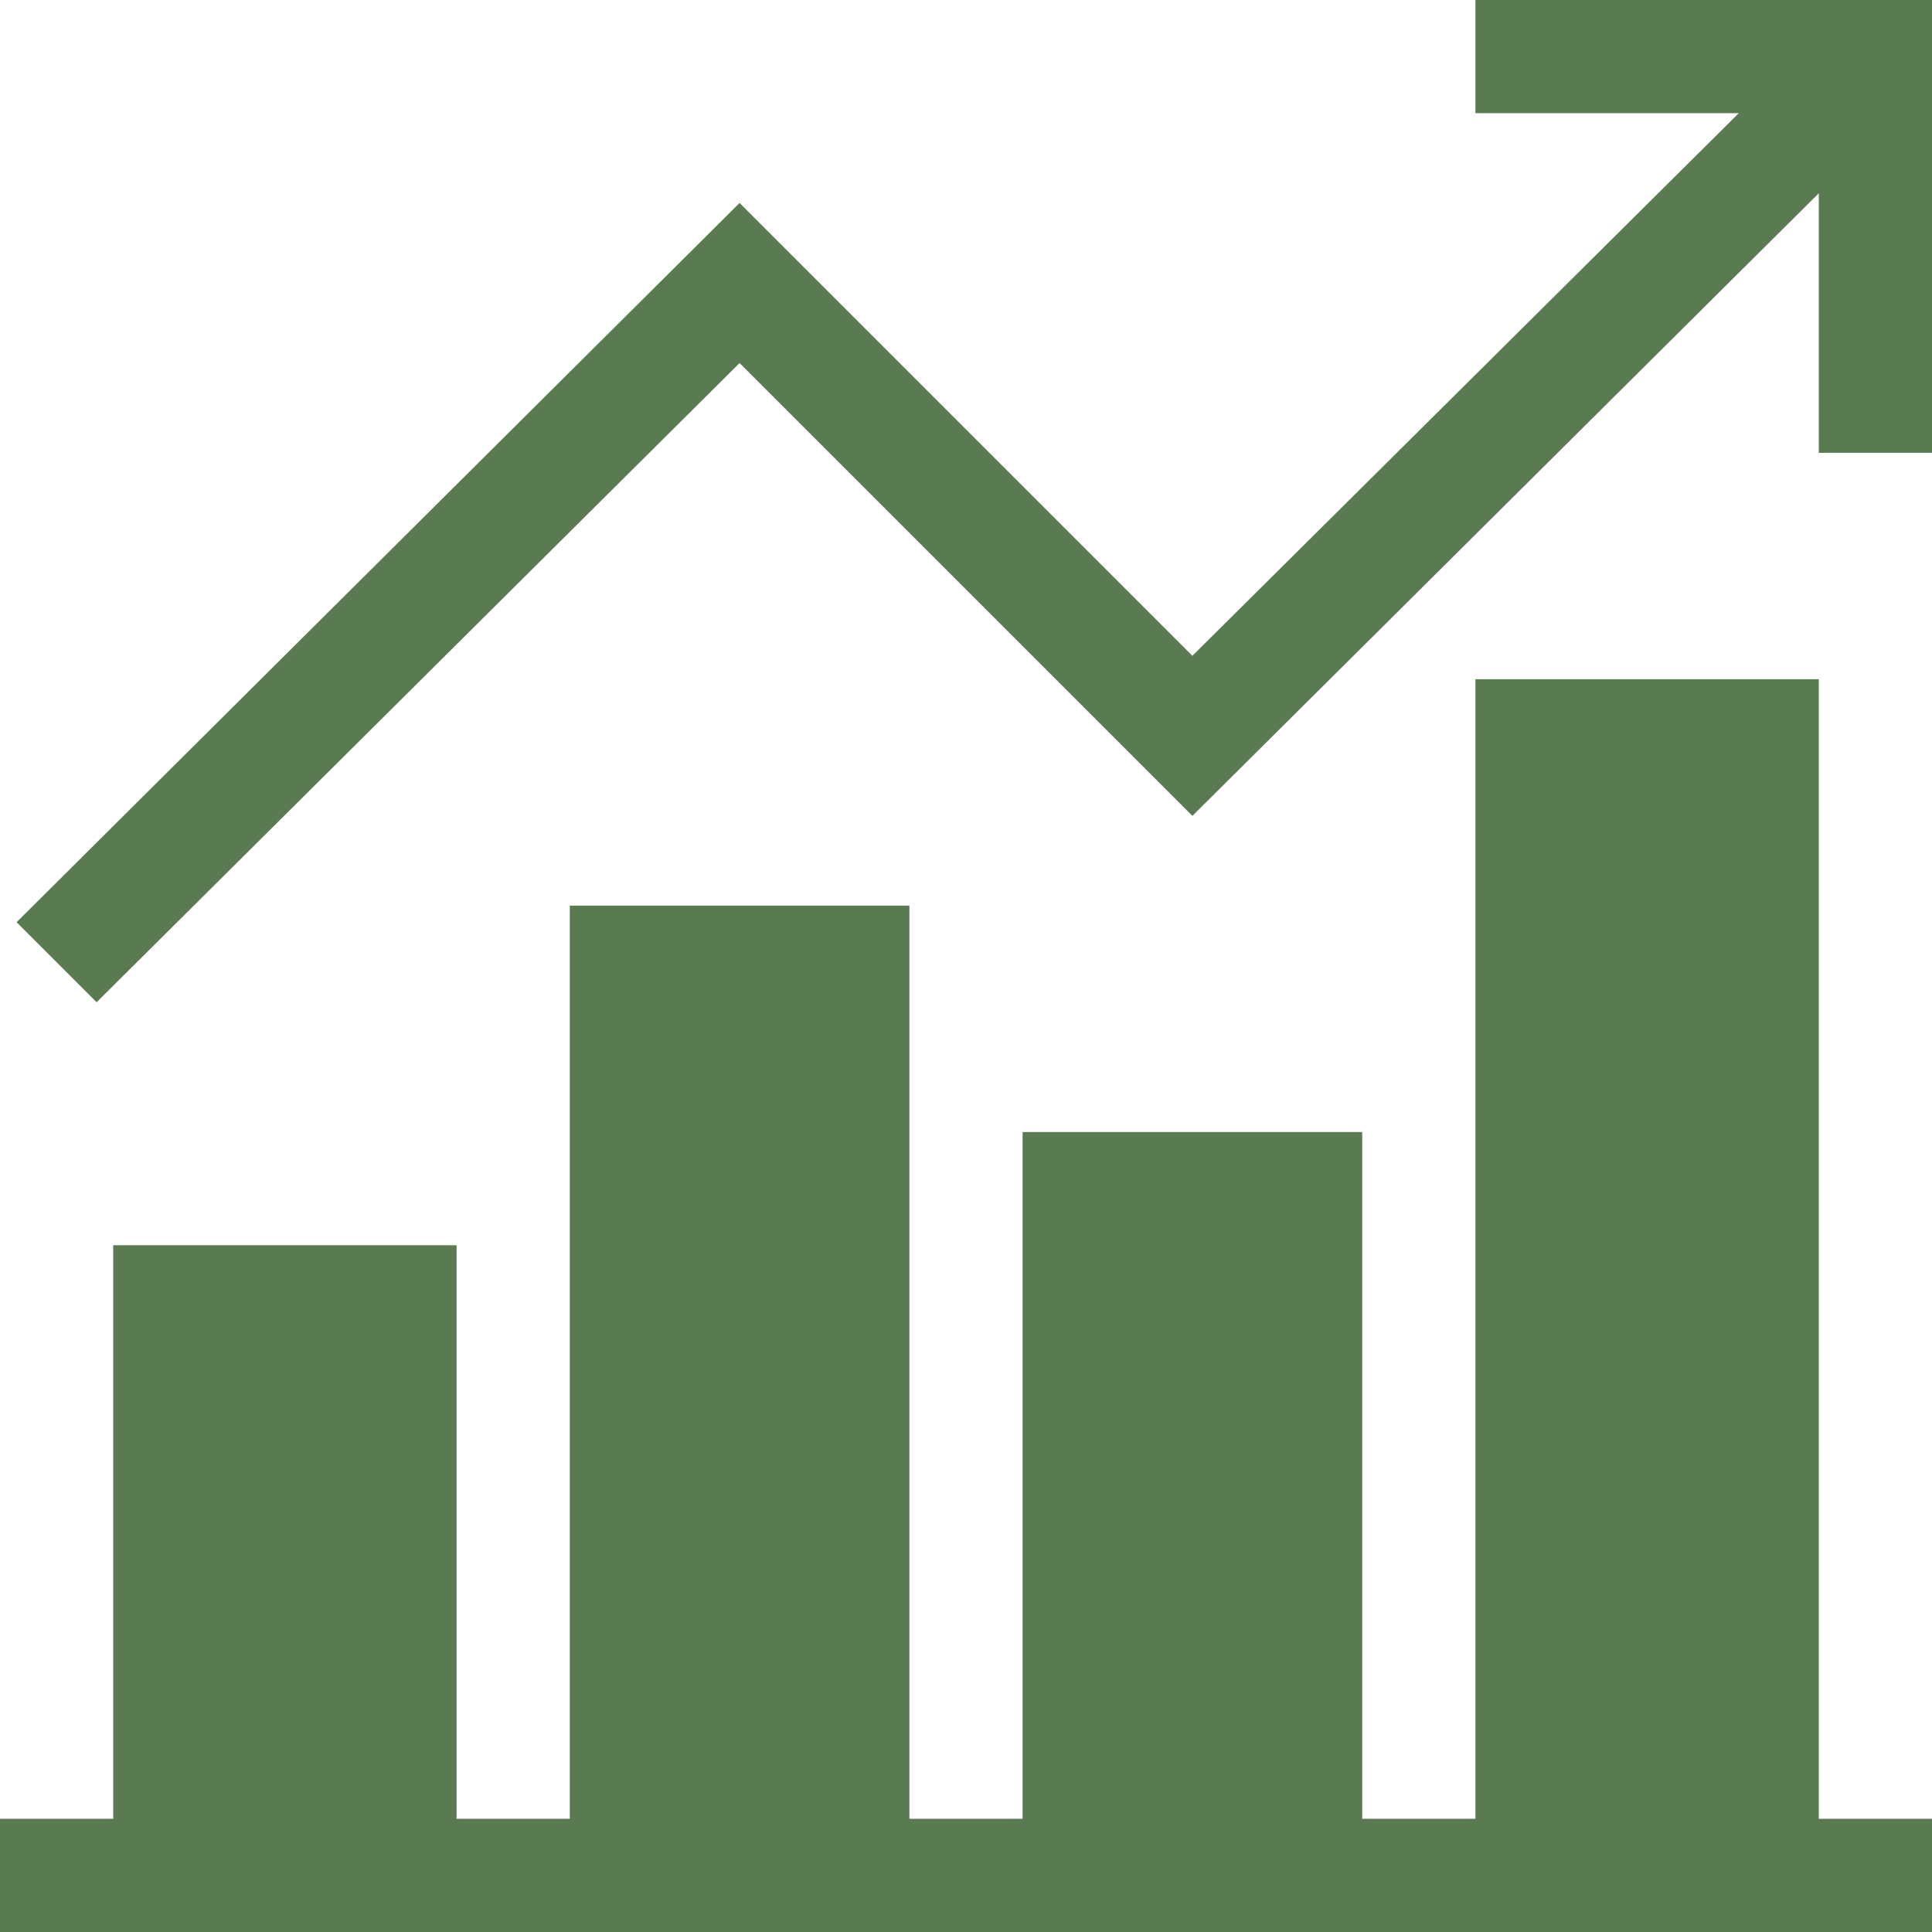 <svg xmlns="http://www.w3.org/2000/svg" version="1.1" xmlns:xlink="http://www.w3.org/1999/xlink" width="512" height="512" x="0" y="0" viewBox="0 0 512 512" style="enable-background:new 0 0 512 512" xml:space="preserve" class=""><g><path d="M512 482h-30V180h-91v302h-30V300h-90v182h-30V240h-90v242h-30V330H30v152H0v30h512z" fill="#5a7a51" opacity="1" data-original="#000000" class=""></path><path d="M512 120V0H391v30h69.789L316 173.789l-120-120L4.395 244.395l21.21 21.21L196 96.211l120 120 166-165V120z" fill="#5a7a51" opacity="1" data-original="#000000" class=""></path></g></svg>